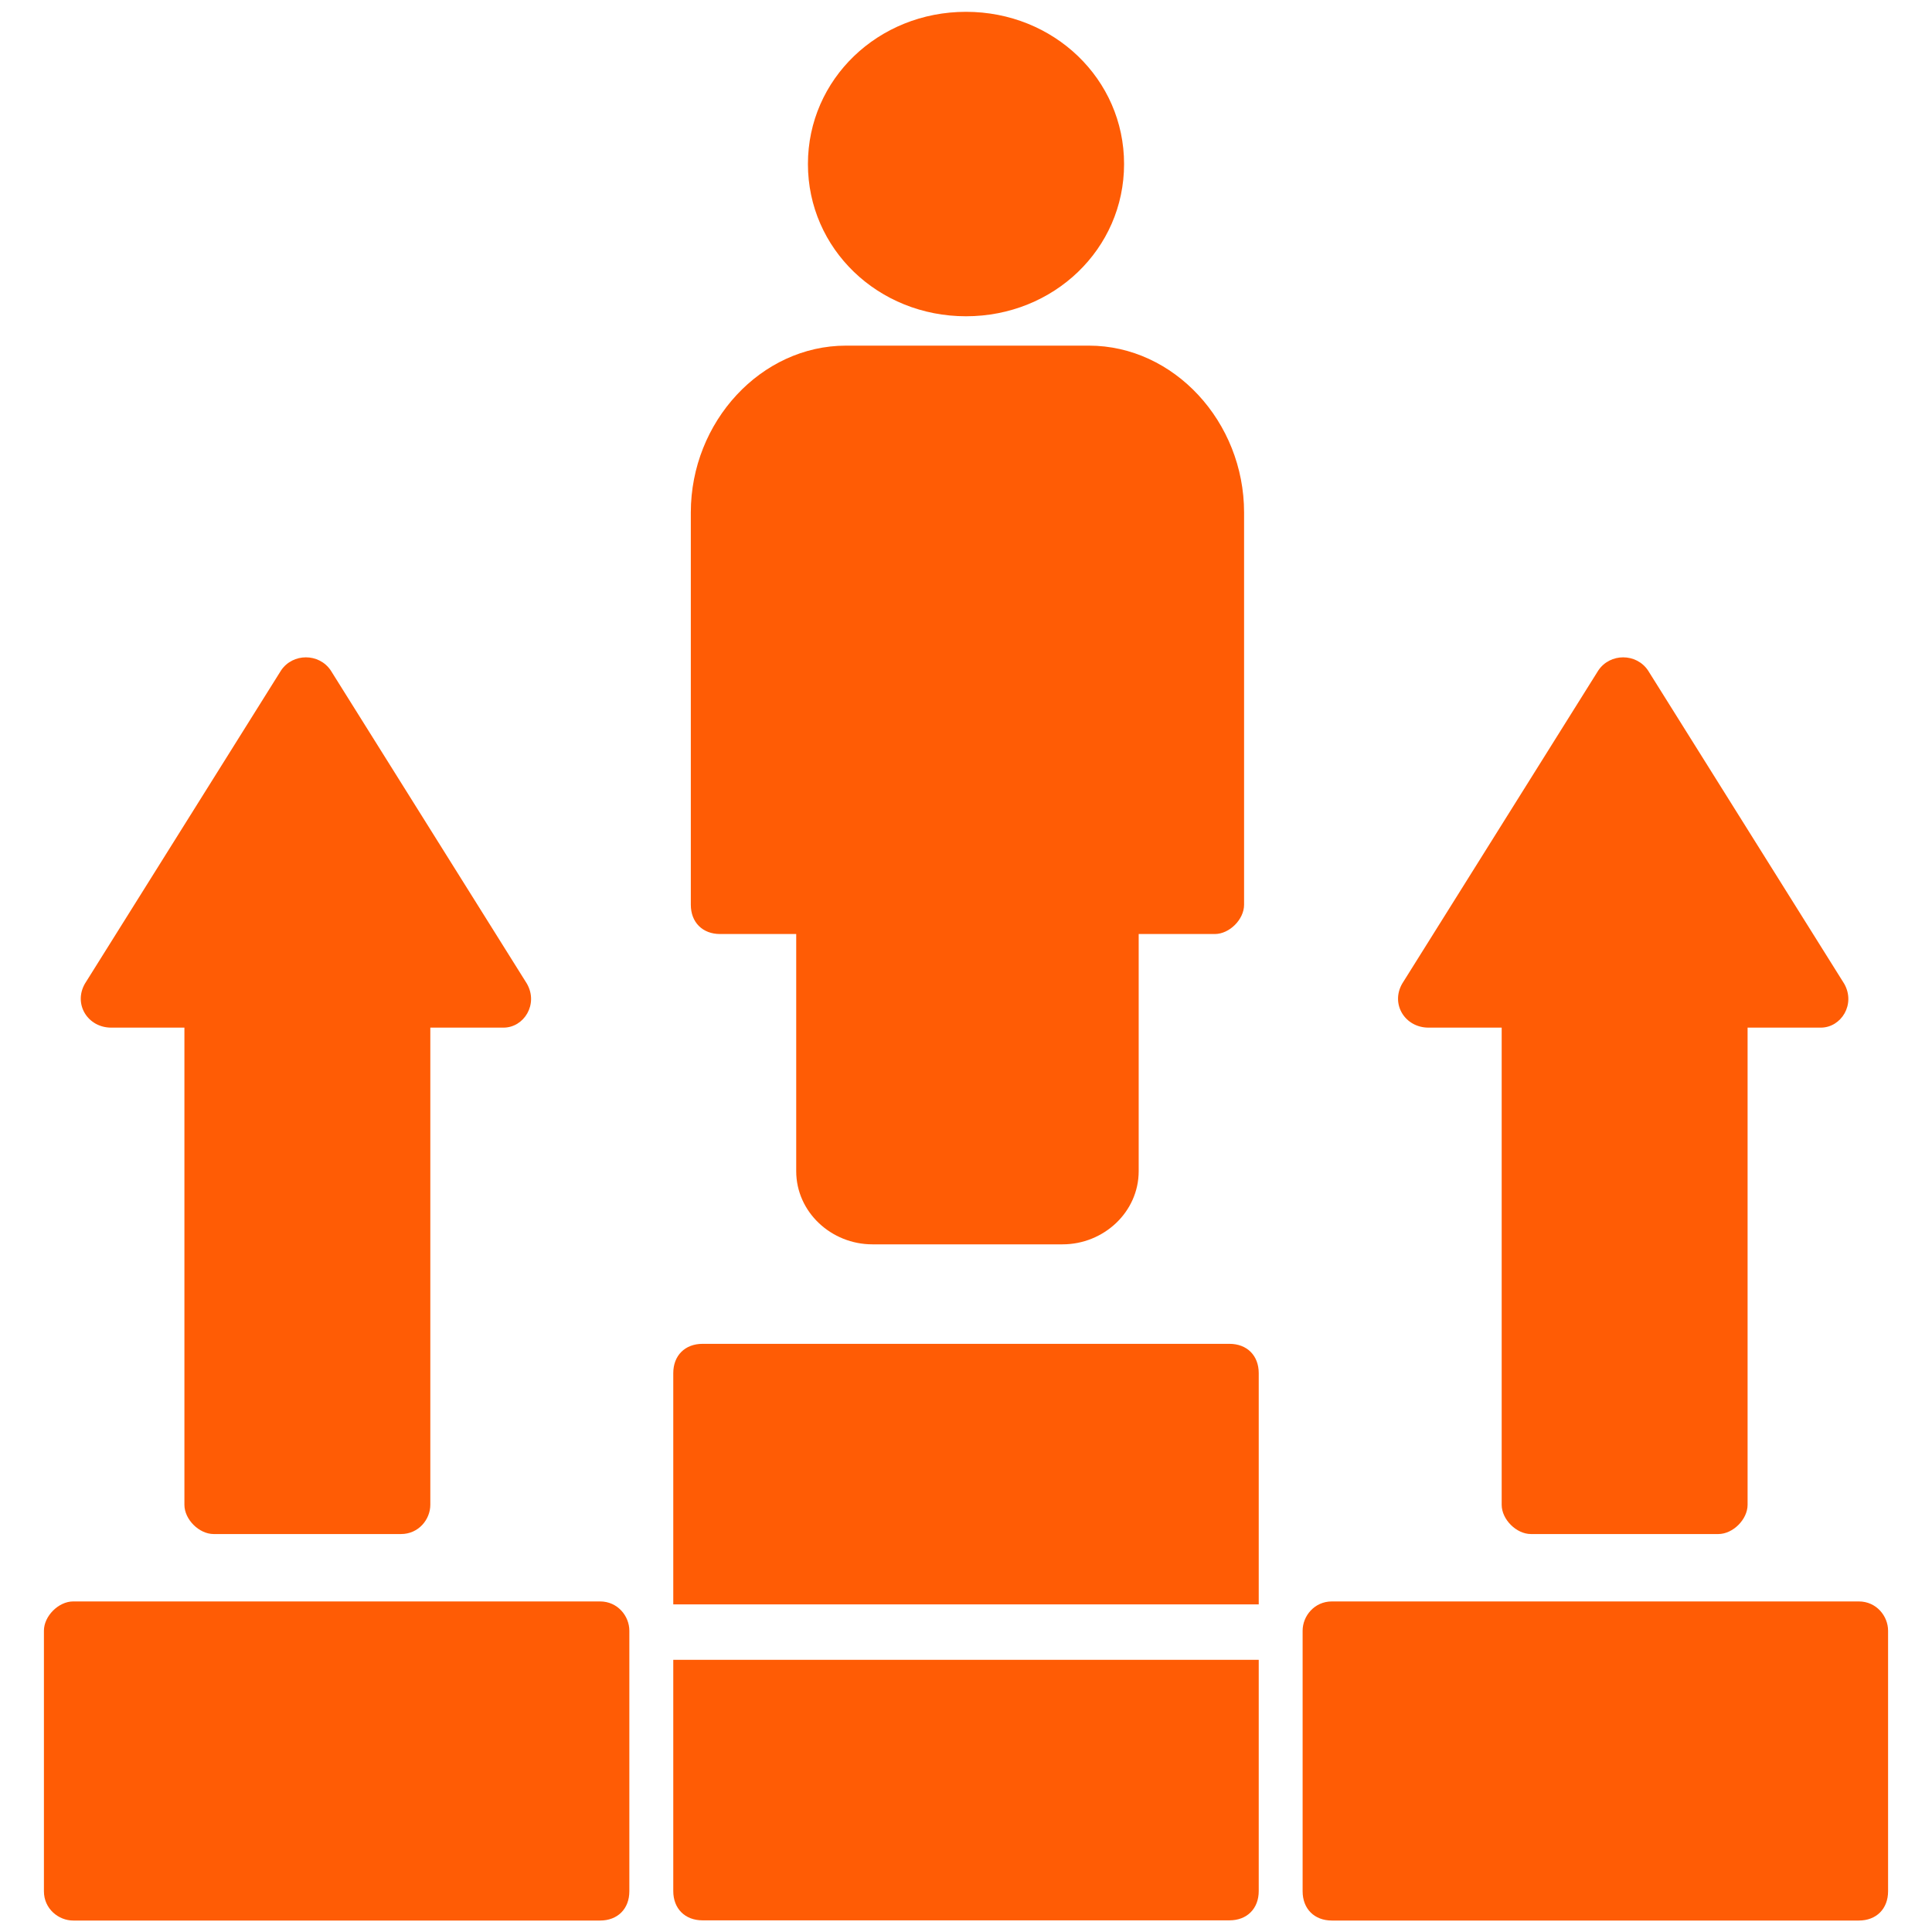 <svg width="60" height="60" viewBox="0 0 60 60" fill="none" xmlns="http://www.w3.org/2000/svg">
<path d="M25.091 5.094C25.091 2.458 27.273 0.367 30 0.367C32.727 0.367 34.909 2.458 34.909 5.094C34.909 7.731 32.727 9.822 30 9.822C27.273 9.822 25.091 7.731 25.091 5.094Z" fill="#FF5C05"/>
<path d="M21.454 28.098V15.916C21.454 13.098 23.636 10.734 26.273 10.734H33.818C36.454 10.734 38.636 13.098 38.636 15.916V28.098C38.636 28.553 38.182 29.007 37.727 29.007H35.363V36.371C35.363 37.644 34.273 38.644 33 38.644H27.091C25.818 38.644 24.727 37.644 24.727 36.371V29.007H22.363C21.818 29.007 21.454 28.643 21.454 28.098Z" fill="#FF5C05"/>
<path d="M43.545 30.55L49.636 20.823C50 20.278 50.818 20.278 51.182 20.823L57.273 30.55C57.636 31.187 57.182 31.914 56.545 31.914H54.273V46.732C54.273 47.187 53.818 47.641 53.364 47.641H47.545C47.091 47.641 46.636 47.187 46.636 46.732V31.914H44.364C43.636 31.914 43.182 31.187 43.545 30.55Z" fill="#FF5C05"/>
<path d="M39.091 42.644V49.825H20.909V42.644C20.909 42.098 21.273 41.734 21.818 41.734H38.182C38.727 41.734 39.091 42.098 39.091 42.644Z" fill="#FF5C05"/>
<path d="M20.909 51.547H39.091V58.729C39.091 59.274 38.727 59.638 38.182 59.638H21.818C21.273 59.638 20.909 59.274 20.909 58.729V51.547Z" fill="#FF5C05"/>
<path d="M58.636 50.644V58.734C58.636 59.28 58.273 59.644 57.727 59.644H41.363C40.818 59.644 40.454 59.28 40.454 58.734V50.644C40.454 50.189 40.818 49.734 41.363 49.734H57.727C58.273 49.734 58.636 50.189 58.636 50.644Z" fill="#FF5C05"/>
<path d="M2.636 30.55L8.727 20.823C9.091 20.278 9.909 20.278 10.273 20.823L16.364 30.55C16.727 31.187 16.273 31.914 15.636 31.914H13.364V46.732C13.364 47.187 13 47.641 12.454 47.641H6.636C6.182 47.641 5.727 47.187 5.727 46.732V31.914H3.454C2.727 31.914 2.273 31.187 2.636 30.55Z" fill="#FF5C05"/>
<path d="M19.545 50.644V58.734C19.545 59.28 19.182 59.644 18.636 59.644H2.273C1.818 59.644 1.364 59.28 1.364 58.734V50.644C1.364 50.189 1.818 49.734 2.273 49.734H18.636C19.182 49.734 19.545 50.189 19.545 50.644Z" fill="#FF5C05"/>
</svg>
